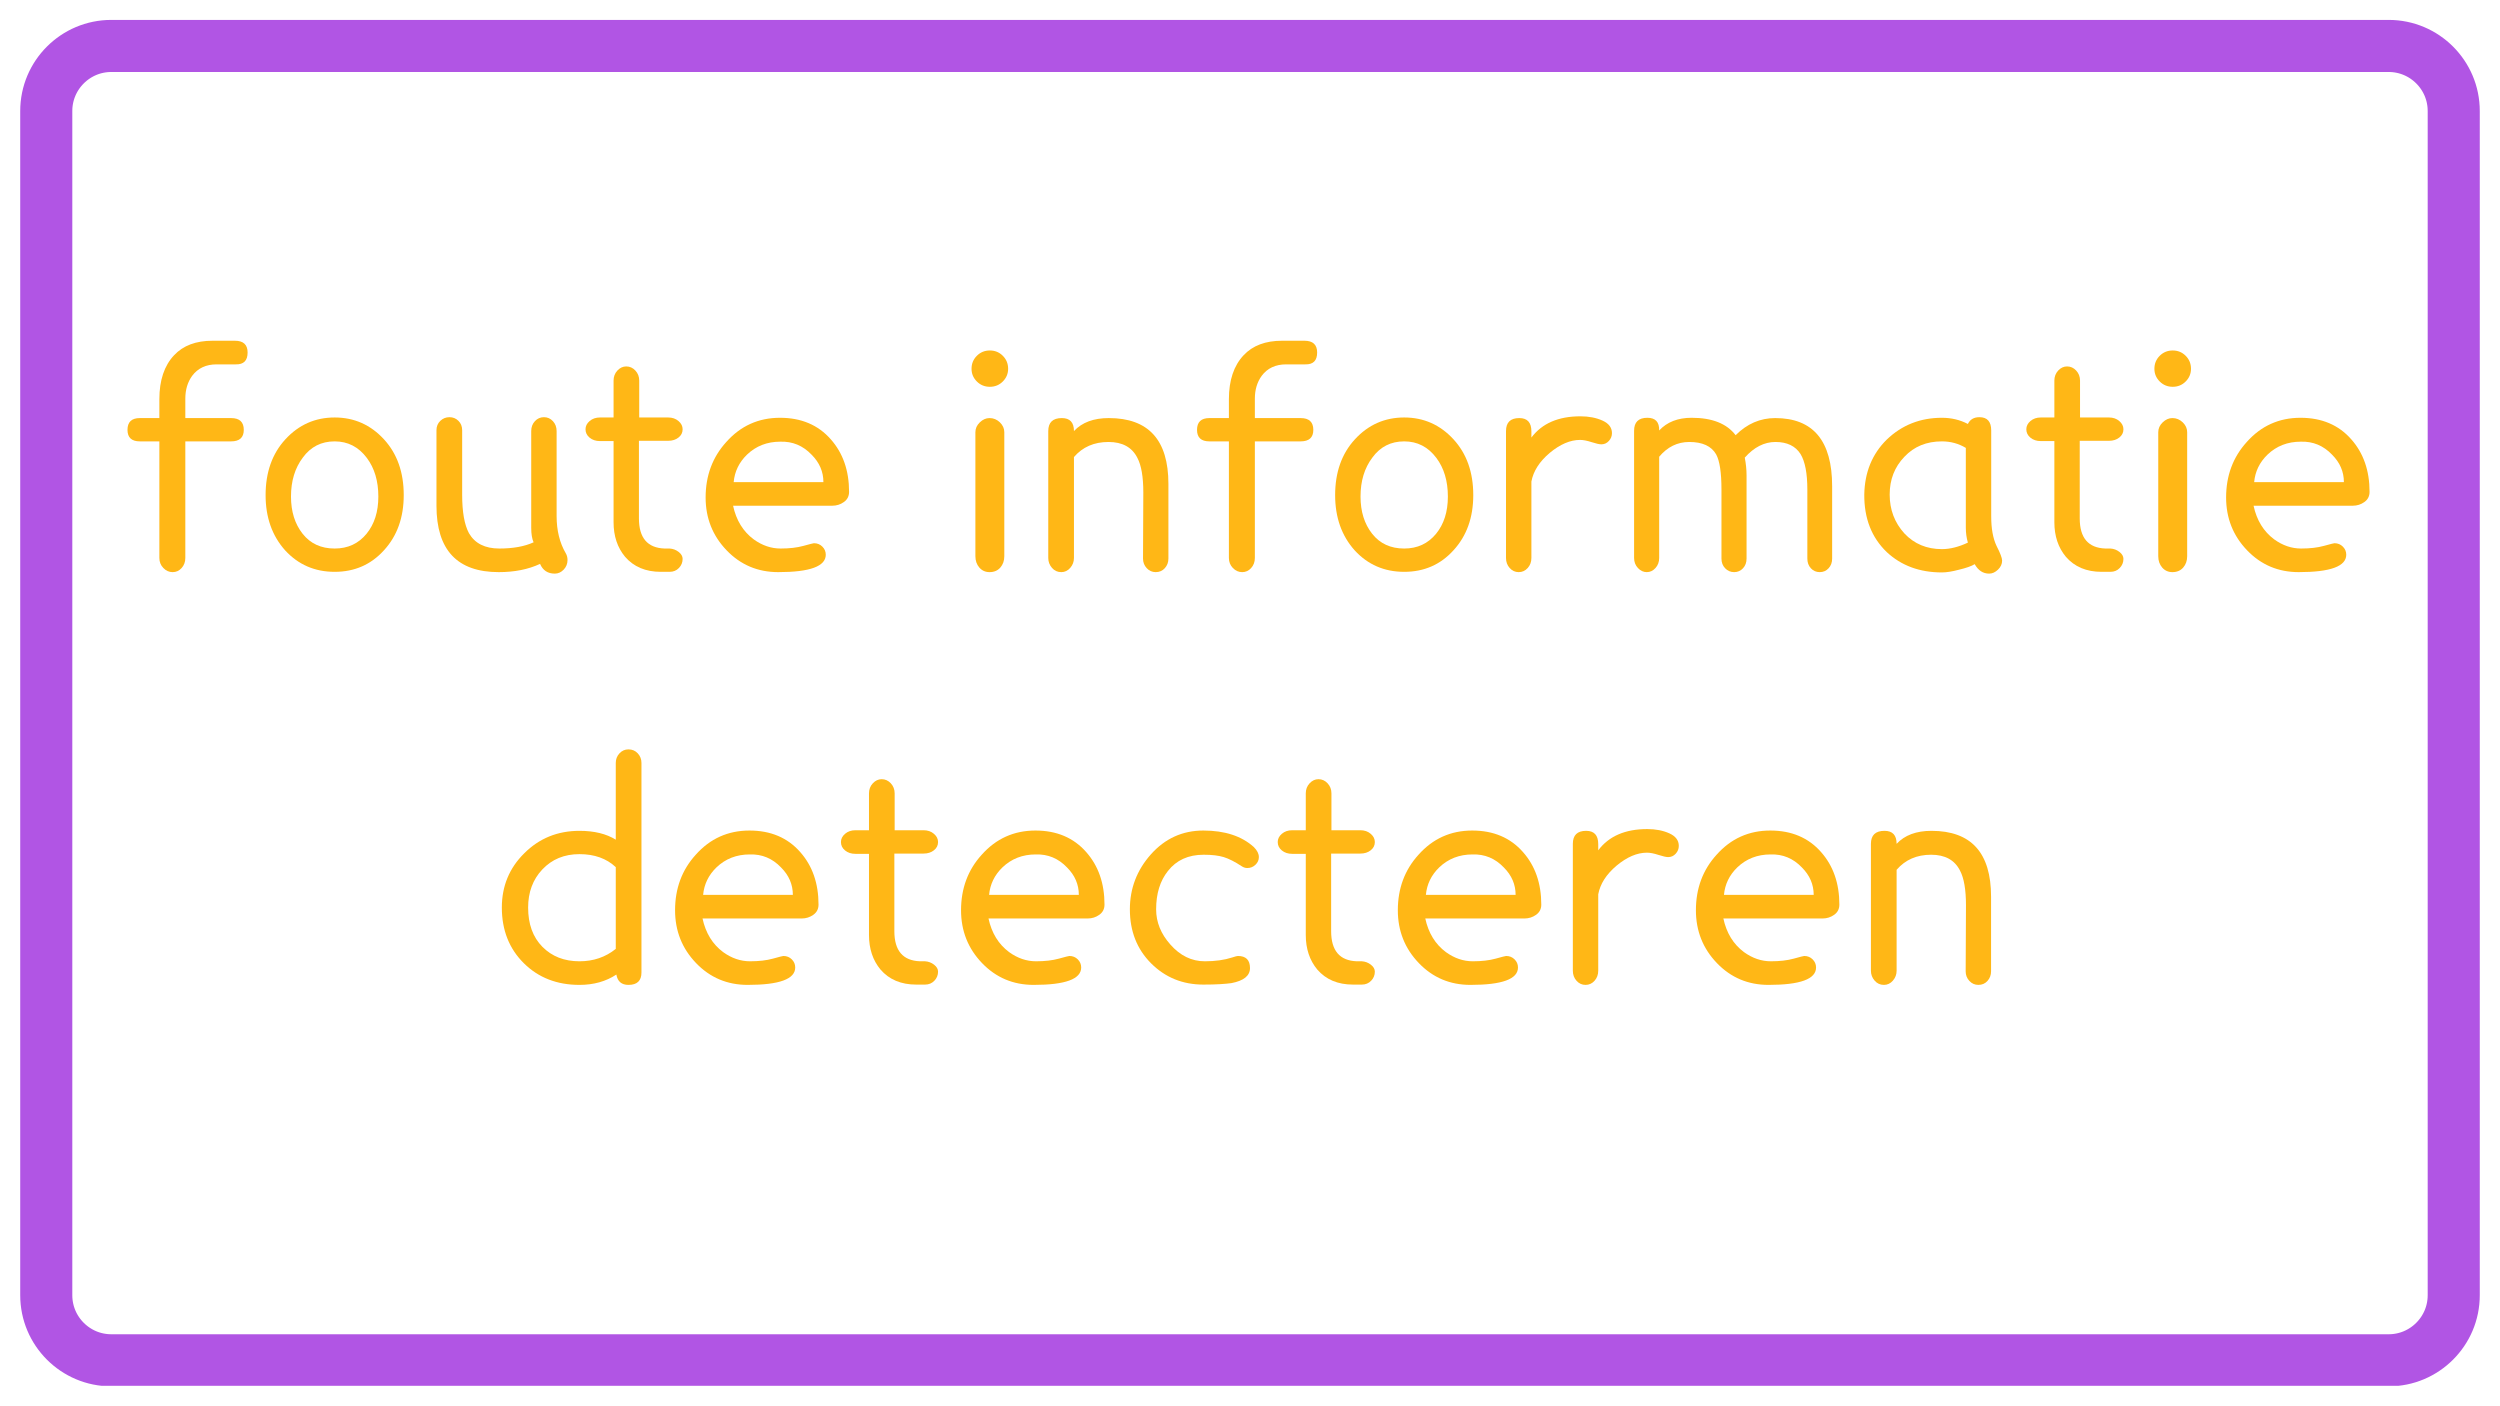 <svg xmlns="http://www.w3.org/2000/svg" xmlns:xlink="http://www.w3.org/1999/xlink" width="1920" viewBox="0 0 1440 810" height="1080" preserveAspectRatio="xMidYMid meet"><defs><g></g><clipPath id="acffa9a51f"><path d="M 11.645 11.465 L 1428.988 11.465 L 1428.988 798.535 L 11.645 798.535 Z M 11.645 11.465 " clip-rule="nonzero"></path></clipPath><clipPath id="e316d27cff"><path d="M 64.145 11.465 L 1375.855 11.465 C 1404.848 11.465 1428.355 34.969 1428.355 63.965 L 1428.355 746.035 C 1428.355 775.031 1404.848 798.535 1375.855 798.535 L 64.145 798.535 C 35.152 798.535 11.645 775.031 11.645 746.035 L 11.645 63.965 C 11.645 34.969 35.152 11.465 64.145 11.465 Z M 64.145 11.465 " clip-rule="nonzero"></path></clipPath><clipPath id="68baeac5f7"><path d="M 0.645 0.465 L 1417.48 0.465 L 1417.48 787.535 L 0.645 787.535 Z M 0.645 0.465 " clip-rule="nonzero"></path></clipPath><clipPath id="821b4a763a"><path d="M 53.145 0.465 L 1364.855 0.465 C 1393.848 0.465 1417.355 23.969 1417.355 52.965 L 1417.355 735.035 C 1417.355 764.031 1393.848 787.535 1364.855 787.535 L 53.145 787.535 C 24.152 787.535 0.645 764.031 0.645 735.035 L 0.645 52.965 C 0.645 23.969 24.152 0.465 53.145 0.465 Z M 53.145 0.465 " clip-rule="nonzero"></path></clipPath><clipPath id="33ea16077e"><rect x="0" width="1418" y="0" height="788"></rect></clipPath><clipPath id="f52aa34638"><path d="M 11.648 11.465 L 1428.395 11.465 L 1428.395 798.215 L 11.648 798.215 Z M 11.648 11.465 " clip-rule="nonzero"></path></clipPath><clipPath id="9618f5c682"><path d="M 64.148 11.465 L 1375.848 11.465 C 1404.844 11.465 1428.348 34.969 1428.348 63.965 L 1428.348 746.031 C 1428.348 775.027 1404.844 798.531 1375.848 798.531 L 64.148 798.531 C 35.152 798.531 11.648 775.027 11.648 746.031 L 11.648 63.965 C 11.648 34.969 35.152 11.465 64.148 11.465 Z M 64.148 11.465 " clip-rule="nonzero"></path></clipPath></defs><rect x="-144" width="1728" fill="#ffffff" y="-81" height="972" fill-opacity="1"></rect><rect x="-144" width="1728" fill="#ffffff" y="-81" height="972" fill-opacity="1"></rect><g clip-path="url(#acffa9a51f)"><g clip-path="url(#e316d27cff)"><g transform="matrix(1, 0, 0, 1, 11, 11)"><g clip-path="url(#33ea16077e)"><g clip-path="url(#68baeac5f7)"><g clip-path="url(#821b4a763a)"><path fill="#ffffff" d="M 0.645 0.465 L 1417.988 0.465 L 1417.988 787.535 L 0.645 787.535 Z M 0.645 0.465 " fill-opacity="1" fill-rule="nonzero"></path></g></g></g></g></g></g><g clip-path="url(#f52aa34638)"><g clip-path="url(#9618f5c682)"><path stroke-linecap="butt" transform="matrix(0.75, 0, 0, 0.75, 11.647, 11.465)" fill="none" stroke-linejoin="miter" d="M 70.001 0 L 1818.934 0 C 1857.595 0 1888.934 31.339 1888.934 70 L 1888.934 979.422 C 1888.934 1018.084 1857.595 1049.422 1818.934 1049.422 L 70.001 1049.422 C 31.34 1049.422 0.001 1018.084 0.001 979.422 L 0.001 70 C 0.001 31.339 31.34 0 70.001 0 Z M 70.001 0 " stroke="#b155e4" stroke-width="80" stroke-opacity="1" stroke-miterlimit="4"></path></g></g><g fill="#ffb716" fill-opacity="1"><g transform="translate(67.652, 327)"><g><path d="M 74.969 -123.938 C 74.969 -119.281 72.703 -117.008 68.172 -117.125 L 57.125 -117.125 C 51 -117.125 46.297 -114.914 43.016 -110.5 C 40.398 -106.875 39.094 -102.508 39.094 -97.406 L 39.094 -86.188 L 65.453 -86.188 C 70.328 -86.188 72.766 -83.922 72.766 -79.391 C 72.766 -74.973 70.328 -72.766 65.453 -72.766 L 39.094 -72.766 L 39.094 -5.609 C 39.094 -3.336 38.383 -1.41 36.969 0.172 C 35.551 1.754 33.828 2.547 31.797 2.547 C 29.754 2.547 27.969 1.754 26.438 0.172 C 24.906 -1.41 24.141 -3.336 24.141 -5.609 L 24.141 -72.766 L 12.922 -72.766 C 8.16 -72.766 5.781 -74.973 5.781 -79.391 C 5.781 -83.922 8.16 -86.188 12.922 -86.188 L 24.141 -86.188 L 24.141 -97.062 C 24.141 -107.945 26.973 -116.395 32.641 -122.406 C 37.848 -127.957 45.211 -130.734 54.734 -130.734 L 67.656 -130.734 C 72.531 -130.734 74.969 -128.469 74.969 -123.938 Z M 74.969 -123.938 "></path></g></g></g><g fill="#ffb716" fill-opacity="1"><g transform="translate(144.659, 327)"><g><path d="M 87.891 -41.812 C 87.891 -28.895 84.094 -18.301 76.5 -10.031 C 69.02 -1.758 59.555 2.375 48.109 2.375 C 36.66 2.375 27.141 -1.758 19.547 -10.031 C 12.066 -18.414 8.328 -29.008 8.328 -41.812 C 8.328 -54.969 12.125 -65.68 19.719 -73.953 C 27.426 -82.336 36.891 -86.531 48.109 -86.531 C 59.328 -86.531 68.789 -82.336 76.5 -73.953 C 84.094 -65.68 87.891 -54.969 87.891 -41.812 Z M 73.266 -40.969 C 73.266 -49.926 71.055 -57.348 66.641 -63.234 C 61.879 -69.586 55.703 -72.766 48.109 -72.766 C 40.398 -72.766 34.281 -69.645 29.75 -63.406 C 25.219 -57.406 22.953 -49.926 22.953 -40.969 C 22.953 -32.352 25.188 -25.211 29.656 -19.547 C 34.133 -13.879 40.285 -11.047 48.109 -11.047 C 55.703 -11.047 61.82 -13.879 66.469 -19.547 C 71 -25.098 73.266 -32.238 73.266 -40.969 Z M 73.266 -40.969 "></path></g></g></g><g fill="#ffb716" fill-opacity="1"><g transform="translate(240.704, 327)"><g><path d="M 85.172 -8.328 C 85.848 -7.191 86.188 -5.891 86.188 -4.422 C 86.188 -2.266 85.445 -0.422 83.969 1.109 C 82.5 2.641 80.801 3.406 78.875 3.406 C 74.801 3.406 71.969 1.535 70.375 -2.203 C 63.582 0.961 55.648 2.547 46.578 2.547 C 22.66 2.547 10.703 -10.203 10.703 -35.703 L 10.703 -79.219 C 10.703 -81.375 11.438 -83.16 12.906 -84.578 C 14.383 -85.992 16.145 -86.703 18.188 -86.703 C 20.227 -86.703 21.957 -85.992 23.375 -84.578 C 24.789 -83.16 25.5 -81.375 25.5 -79.219 L 25.5 -41.984 C 25.5 -32.129 26.801 -24.766 29.406 -19.891 C 32.812 -13.992 38.648 -11.047 46.922 -11.047 C 54.848 -11.047 61.422 -12.238 66.641 -14.625 C 65.734 -16.664 65.281 -19.441 65.281 -22.953 L 65.281 -78.703 C 65.281 -80.973 65.988 -82.875 67.406 -84.406 C 68.82 -85.938 70.551 -86.703 72.594 -86.703 C 74.633 -86.703 76.363 -85.938 77.781 -84.406 C 79.195 -82.875 79.906 -80.973 79.906 -78.703 L 79.906 -29.75 C 79.906 -21.477 81.66 -14.336 85.172 -8.328 Z M 85.172 -8.328 "></path></g></g></g><g fill="#ffb716" fill-opacity="1"><g transform="translate(331.82, 327)"><g><path d="M 61.375 -5.094 C 61.375 -3.062 60.664 -1.312 59.25 0.156 C 57.832 1.633 56.047 2.375 53.891 2.375 L 48.797 2.375 C 40.066 2.375 33.207 -0.516 28.219 -6.297 C 23.801 -11.617 21.594 -18.25 21.594 -26.188 L 21.594 -72.938 L 13.766 -72.938 C 11.391 -72.938 9.406 -73.586 7.812 -74.891 C 6.227 -76.191 5.438 -77.805 5.438 -79.734 C 5.438 -81.547 6.227 -83.129 7.812 -84.484 C 9.406 -85.848 11.391 -86.531 13.766 -86.531 L 21.594 -86.531 L 21.594 -107.781 C 21.594 -110.051 22.328 -111.977 23.797 -113.562 C 25.273 -115.145 26.977 -115.938 28.906 -115.938 C 30.938 -115.938 32.688 -115.145 34.156 -113.562 C 35.633 -111.977 36.375 -110.051 36.375 -107.781 L 36.375 -86.531 L 53.047 -86.531 C 55.422 -86.531 57.398 -85.848 58.984 -84.484 C 60.578 -83.129 61.375 -81.547 61.375 -79.734 C 61.375 -77.805 60.578 -76.219 58.984 -74.969 C 57.398 -73.719 55.422 -73.094 53.047 -73.094 L 36.203 -73.094 L 36.203 -28.391 C 36.203 -17.172 41.133 -11.391 51 -11.047 L 53.891 -11.047 C 55.816 -10.93 57.547 -10.281 59.078 -9.094 C 60.609 -7.906 61.375 -6.57 61.375 -5.094 Z M 61.375 -5.094 "></path></g></g></g><g fill="#ffb716" fill-opacity="1"><g transform="translate(398.627, 327)"><g><path d="M 90.438 -43.688 C 90.438 -41.195 89.441 -39.242 87.453 -37.828 C 85.473 -36.41 83.238 -35.703 80.75 -35.703 L 23.625 -35.703 C 25.438 -27.316 29.406 -20.852 35.531 -16.312 C 40.406 -12.801 45.562 -11.047 51 -11.047 C 56.102 -11.047 60.492 -11.555 64.172 -12.578 C 67.859 -13.598 69.867 -14.109 70.203 -14.109 C 72.129 -14.109 73.742 -13.457 75.047 -12.156 C 76.359 -10.852 77.016 -9.297 77.016 -7.484 C 77.016 -0.797 67.891 2.547 49.641 2.547 C 37.848 2.547 27.93 -1.645 19.891 -10.031 C 11.836 -18.414 7.812 -28.555 7.812 -40.453 C 7.812 -53.035 11.781 -63.691 19.719 -72.422 C 27.988 -81.711 38.301 -86.359 50.656 -86.359 C 62.895 -86.359 72.645 -82.223 79.906 -73.953 C 86.926 -66.016 90.438 -55.926 90.438 -43.688 Z M 23.969 -49.297 L 75.656 -49.297 C 75.656 -55.305 73.383 -60.578 68.844 -65.109 C 63.863 -70.328 57.859 -72.82 50.828 -72.594 C 43.234 -72.594 36.832 -70.098 31.625 -65.109 C 27.082 -60.691 24.531 -55.422 23.969 -49.297 Z M 23.969 -49.297 "></path></g></g></g><g fill="#ffb716" fill-opacity="1"><g transform="translate(547.2, 327)"><g><path d="M 33.484 -114.578 C 33.484 -111.742 32.461 -109.305 30.422 -107.266 C 28.391 -105.223 25.898 -104.203 22.953 -104.203 C 20.004 -104.203 17.508 -105.223 15.469 -107.266 C 13.426 -109.305 12.406 -111.742 12.406 -114.578 C 12.406 -117.523 13.426 -120.02 15.469 -122.062 C 17.508 -124.102 20.004 -125.125 22.953 -125.125 C 25.898 -125.125 28.391 -124.102 30.422 -122.062 C 32.461 -120.02 33.484 -117.523 33.484 -114.578 Z M 31.281 -78.031 L 31.281 -6.625 C 31.281 -4.02 30.516 -1.836 28.984 -0.078 C 27.453 1.672 25.383 2.547 22.781 2.547 C 20.395 2.547 18.438 1.672 16.906 -0.078 C 15.383 -1.836 14.625 -4.02 14.625 -6.625 L 14.625 -78.031 C 14.625 -80.188 15.473 -82.082 17.172 -83.719 C 18.867 -85.363 20.738 -86.188 22.781 -86.188 C 25.051 -86.188 27.035 -85.363 28.734 -83.719 C 30.43 -82.082 31.281 -80.188 31.281 -78.031 Z M 31.281 -78.031 "></path></g></g></g><g fill="#ffb716" fill-opacity="1"><g transform="translate(593.098, 327)"><g><path d="M 79.906 -48.281 L 79.906 -5.266 C 79.906 -3.117 79.223 -1.281 77.859 0.25 C 76.492 1.781 74.738 2.547 72.594 2.547 C 70.551 2.547 68.82 1.781 67.406 0.25 C 65.988 -1.281 65.281 -3.117 65.281 -5.266 L 65.453 -43.344 C 65.453 -52.301 64.316 -58.93 62.047 -63.234 C 58.984 -69.359 53.43 -72.422 45.391 -72.422 C 37.117 -72.422 30.488 -69.531 25.5 -63.75 L 25.5 -5.609 C 25.5 -3.453 24.789 -1.555 23.375 0.078 C 21.957 1.723 20.227 2.547 18.188 2.547 C 16.031 2.547 14.242 1.723 12.828 0.078 C 11.41 -1.555 10.703 -3.453 10.703 -5.609 L 10.703 -78.703 C 10.703 -83.691 13.312 -86.188 18.531 -86.188 C 23.176 -86.188 25.5 -83.691 25.5 -78.703 C 30.145 -83.691 36.832 -86.188 45.562 -86.188 C 68.457 -86.188 79.906 -73.551 79.906 -48.281 Z M 79.906 -48.281 "></path></g></g></g><g fill="#ffb716" fill-opacity="1"><g transform="translate(683.704, 327)"><g><path d="M 74.969 -123.938 C 74.969 -119.281 72.703 -117.008 68.172 -117.125 L 57.125 -117.125 C 51 -117.125 46.297 -114.914 43.016 -110.5 C 40.398 -106.875 39.094 -102.508 39.094 -97.406 L 39.094 -86.188 L 65.453 -86.188 C 70.328 -86.188 72.766 -83.922 72.766 -79.391 C 72.766 -74.973 70.328 -72.766 65.453 -72.766 L 39.094 -72.766 L 39.094 -5.609 C 39.094 -3.336 38.383 -1.41 36.969 0.172 C 35.551 1.754 33.828 2.547 31.797 2.547 C 29.754 2.547 27.969 1.754 26.438 0.172 C 24.906 -1.41 24.141 -3.336 24.141 -5.609 L 24.141 -72.766 L 12.922 -72.766 C 8.16 -72.766 5.781 -74.973 5.781 -79.391 C 5.781 -83.922 8.16 -86.188 12.922 -86.188 L 24.141 -86.188 L 24.141 -97.062 C 24.141 -107.945 26.973 -116.395 32.641 -122.406 C 37.848 -127.957 45.211 -130.734 54.734 -130.734 L 67.656 -130.734 C 72.531 -130.734 74.969 -128.469 74.969 -123.938 Z M 74.969 -123.938 "></path></g></g></g><g fill="#ffb716" fill-opacity="1"><g transform="translate(760.71, 327)"><g><path d="M 87.891 -41.812 C 87.891 -28.895 84.094 -18.301 76.5 -10.031 C 69.02 -1.758 59.555 2.375 48.109 2.375 C 36.66 2.375 27.141 -1.758 19.547 -10.031 C 12.066 -18.414 8.328 -29.008 8.328 -41.812 C 8.328 -54.969 12.125 -65.68 19.719 -73.953 C 27.426 -82.336 36.891 -86.531 48.109 -86.531 C 59.328 -86.531 68.789 -82.336 76.5 -73.953 C 84.094 -65.68 87.891 -54.969 87.891 -41.812 Z M 73.266 -40.969 C 73.266 -49.926 71.055 -57.348 66.641 -63.234 C 61.879 -69.586 55.703 -72.766 48.109 -72.766 C 40.398 -72.766 34.281 -69.645 29.75 -63.406 C 25.219 -57.406 22.953 -49.926 22.953 -40.969 C 22.953 -32.352 25.188 -25.211 29.656 -19.547 C 34.133 -13.879 40.285 -11.047 48.109 -11.047 C 55.703 -11.047 61.82 -13.879 66.469 -19.547 C 71 -25.098 73.266 -32.238 73.266 -40.969 Z M 73.266 -40.969 "></path></g></g></g><g fill="#ffb716" fill-opacity="1"><g transform="translate(856.756, 327)"><g><path d="M 65.625 -71.062 C 64.488 -71.062 62.613 -71.484 60 -72.328 C 57.395 -73.18 55.188 -73.609 53.375 -73.609 C 47.707 -73.609 41.875 -71.113 35.875 -66.125 C 29.977 -61.145 26.461 -55.648 25.328 -49.641 L 25.328 -5.609 C 25.328 -3.336 24.617 -1.41 23.203 0.172 C 21.785 1.754 20.055 2.547 18.016 2.547 C 15.973 2.547 14.242 1.754 12.828 0.172 C 11.41 -1.41 10.703 -3.336 10.703 -5.609 L 10.703 -78.703 C 10.703 -83.691 13.254 -86.188 18.359 -86.188 C 23.004 -86.188 25.328 -83.641 25.328 -78.547 L 25.328 -74.969 C 31.453 -83.125 40.859 -87.203 53.547 -87.203 C 58.422 -87.203 62.672 -86.379 66.297 -84.734 C 69.922 -83.098 71.734 -80.691 71.734 -77.516 C 71.734 -75.816 71.141 -74.316 69.953 -73.016 C 68.766 -71.711 67.32 -71.062 65.625 -71.062 Z M 65.625 -71.062 "></path></g></g></g><g fill="#ffb716" fill-opacity="1"><g transform="translate(930.532, 327)"><g><path d="M 124.781 -46.922 L 124.781 -5.266 C 124.781 -3.004 124.098 -1.141 122.734 0.328 C 121.379 1.805 119.68 2.547 117.641 2.547 C 115.598 2.547 113.895 1.805 112.531 0.328 C 111.176 -1.141 110.5 -3.004 110.5 -5.266 L 110.5 -45.047 C 110.5 -54.336 109.195 -61.141 106.594 -65.453 C 103.645 -70.098 98.828 -72.422 92.141 -72.422 C 85.68 -72.422 79.785 -69.414 74.453 -63.406 C 75.141 -59.895 75.484 -56.492 75.484 -53.203 L 75.484 -5.266 C 75.484 -3.004 74.801 -1.141 73.438 0.328 C 72.082 1.805 70.383 2.547 68.344 2.547 C 66.301 2.547 64.57 1.805 63.156 0.328 C 61.738 -1.141 61.031 -3.004 61.031 -5.266 L 61.031 -45.047 C 61.031 -54.797 60.008 -61.539 57.969 -65.281 C 55.25 -70.039 50.094 -72.422 42.5 -72.422 C 35.695 -72.422 29.914 -69.586 25.156 -63.922 L 25.156 -5.609 C 25.156 -3.336 24.445 -1.41 23.031 0.172 C 21.613 1.754 19.941 2.547 18.016 2.547 C 16.086 2.547 14.383 1.754 12.906 0.172 C 11.438 -1.41 10.703 -3.336 10.703 -5.609 L 10.703 -78.875 C 10.703 -83.863 13.254 -86.359 18.359 -86.359 C 23.004 -86.359 25.27 -83.922 25.156 -79.047 C 29.688 -83.922 35.922 -86.359 43.859 -86.359 C 55.648 -86.359 64.094 -83.016 69.188 -76.328 C 75.758 -82.898 83.352 -86.188 91.969 -86.188 C 113.844 -86.188 124.781 -73.098 124.781 -46.922 Z M 124.781 -46.922 "></path></g></g></g><g fill="#ffb716" fill-opacity="1"><g transform="translate(1066.016, 327)"><g><path d="M 87.203 -4.078 C 87.203 -2.148 86.41 -0.422 84.828 1.109 C 83.242 2.641 81.547 3.406 79.734 3.406 C 76.211 3.406 73.438 1.586 71.406 -2.047 C 69.594 -0.91 66.531 0.164 62.219 1.188 C 58.363 2.207 55.133 2.719 52.531 2.719 C 39.719 2.719 29.117 -1.191 20.734 -9.016 C 12.016 -17.398 7.707 -28.445 7.812 -42.156 C 8.039 -54.969 12.348 -65.508 20.734 -73.781 C 29.461 -82.164 40.062 -86.359 52.531 -86.359 C 57.969 -86.359 62.953 -85.172 67.484 -82.797 C 68.734 -85.398 70.945 -86.703 74.125 -86.703 C 78.656 -86.703 80.922 -84.148 80.922 -79.047 L 80.922 -29.578 C 80.922 -22.555 81.941 -16.891 83.984 -12.578 C 86.129 -8.391 87.203 -5.555 87.203 -4.078 Z M 67.484 -14.453 C 66.691 -17.172 66.297 -20.062 66.297 -23.125 L 66.297 -69.016 C 62.109 -71.516 57.52 -72.766 52.531 -72.766 C 43.688 -72.766 36.488 -69.816 30.938 -63.922 C 25.27 -58.023 22.438 -50.77 22.438 -42.156 C 22.438 -33.426 25.27 -25.945 30.938 -19.719 C 36.602 -13.707 43.801 -10.703 52.531 -10.703 C 57.176 -10.703 62.16 -11.953 67.484 -14.453 Z M 67.484 -14.453 "></path></g></g></g><g fill="#ffb716" fill-opacity="1"><g transform="translate(1161.722, 327)"><g><path d="M 61.375 -5.094 C 61.375 -3.062 60.664 -1.312 59.25 0.156 C 57.832 1.633 56.047 2.375 53.891 2.375 L 48.797 2.375 C 40.066 2.375 33.207 -0.516 28.219 -6.297 C 23.801 -11.617 21.594 -18.25 21.594 -26.188 L 21.594 -72.938 L 13.766 -72.938 C 11.391 -72.938 9.406 -73.586 7.812 -74.891 C 6.227 -76.191 5.438 -77.805 5.438 -79.734 C 5.438 -81.547 6.227 -83.129 7.812 -84.484 C 9.406 -85.848 11.391 -86.531 13.766 -86.531 L 21.594 -86.531 L 21.594 -107.781 C 21.594 -110.051 22.328 -111.977 23.797 -113.562 C 25.273 -115.145 26.977 -115.938 28.906 -115.938 C 30.938 -115.938 32.688 -115.145 34.156 -113.562 C 35.633 -111.977 36.375 -110.051 36.375 -107.781 L 36.375 -86.531 L 53.047 -86.531 C 55.422 -86.531 57.398 -85.848 58.984 -84.484 C 60.578 -83.129 61.375 -81.547 61.375 -79.734 C 61.375 -77.805 60.578 -76.219 58.984 -74.969 C 57.398 -73.719 55.422 -73.094 53.047 -73.094 L 36.203 -73.094 L 36.203 -28.391 C 36.203 -17.172 41.133 -11.391 51 -11.047 L 53.891 -11.047 C 55.816 -10.93 57.547 -10.281 59.078 -9.094 C 60.609 -7.906 61.375 -6.57 61.375 -5.094 Z M 61.375 -5.094 "></path></g></g></g><g fill="#ffb716" fill-opacity="1"><g transform="translate(1228.529, 327)"><g><path d="M 33.484 -114.578 C 33.484 -111.742 32.461 -109.305 30.422 -107.266 C 28.391 -105.223 25.898 -104.203 22.953 -104.203 C 20.004 -104.203 17.508 -105.223 15.469 -107.266 C 13.426 -109.305 12.406 -111.742 12.406 -114.578 C 12.406 -117.523 13.426 -120.02 15.469 -122.062 C 17.508 -124.102 20.004 -125.125 22.953 -125.125 C 25.898 -125.125 28.391 -124.102 30.422 -122.062 C 32.461 -120.02 33.484 -117.523 33.484 -114.578 Z M 31.281 -78.031 L 31.281 -6.625 C 31.281 -4.02 30.516 -1.836 28.984 -0.078 C 27.453 1.672 25.383 2.547 22.781 2.547 C 20.395 2.547 18.438 1.672 16.906 -0.078 C 15.383 -1.836 14.625 -4.02 14.625 -6.625 L 14.625 -78.031 C 14.625 -80.188 15.473 -82.082 17.172 -83.719 C 18.867 -85.363 20.738 -86.188 22.781 -86.188 C 25.051 -86.188 27.035 -85.363 28.734 -83.719 C 30.43 -82.082 31.281 -80.188 31.281 -78.031 Z M 31.281 -78.031 "></path></g></g></g><g fill="#ffb716" fill-opacity="1"><g transform="translate(1274.427, 327)"><g><path d="M 90.438 -43.688 C 90.438 -41.195 89.441 -39.242 87.453 -37.828 C 85.473 -36.41 83.238 -35.703 80.75 -35.703 L 23.625 -35.703 C 25.438 -27.316 29.406 -20.852 35.531 -16.312 C 40.406 -12.801 45.562 -11.047 51 -11.047 C 56.102 -11.047 60.492 -11.555 64.172 -12.578 C 67.859 -13.598 69.867 -14.109 70.203 -14.109 C 72.129 -14.109 73.742 -13.457 75.047 -12.156 C 76.359 -10.852 77.016 -9.297 77.016 -7.484 C 77.016 -0.797 67.891 2.547 49.641 2.547 C 37.848 2.547 27.93 -1.645 19.891 -10.031 C 11.836 -18.414 7.812 -28.555 7.812 -40.453 C 7.812 -53.035 11.781 -63.691 19.719 -72.422 C 27.988 -81.711 38.301 -86.359 50.656 -86.359 C 62.895 -86.359 72.645 -82.223 79.906 -73.953 C 86.926 -66.016 90.438 -55.926 90.438 -43.688 Z M 23.969 -49.297 L 75.656 -49.297 C 75.656 -55.305 73.383 -60.578 68.844 -65.109 C 63.863 -70.328 57.859 -72.82 50.828 -72.594 C 43.234 -72.594 36.832 -70.098 31.625 -65.109 C 27.082 -60.691 24.531 -55.422 23.969 -49.297 Z M 23.969 -49.297 "></path></g></g></g><g fill="#ffb716" fill-opacity="1"><g transform="translate(282.434, 564.75)"><g><path d="M 87.047 -125.297 L 87.047 -4.594 C 87.047 0.164 84.551 2.547 79.562 2.547 C 75.594 2.547 73.27 0.562 72.594 -3.406 C 66.582 0.562 59.5 2.547 51.344 2.547 C 38.414 2.547 27.758 -1.586 19.375 -9.859 C 10.875 -18.242 6.625 -28.953 6.625 -41.984 C 6.625 -54.336 10.93 -64.766 19.547 -73.266 C 28.16 -81.879 38.758 -86.188 51.344 -86.188 C 59.844 -86.188 66.812 -84.488 72.25 -81.094 L 72.25 -125.297 C 72.25 -127.441 72.957 -129.281 74.375 -130.812 C 75.789 -132.344 77.52 -133.109 79.562 -133.109 C 81.719 -133.109 83.504 -132.344 84.922 -130.812 C 86.336 -129.281 87.047 -127.441 87.047 -125.297 Z M 72.25 -18.188 L 72.25 -65.281 C 66.926 -70.27 59.957 -72.766 51.344 -72.766 C 42.613 -72.766 35.473 -69.816 29.922 -63.922 C 24.484 -58.141 21.766 -50.828 21.766 -41.984 C 21.766 -32.461 24.508 -24.926 30 -19.375 C 35.5 -13.82 42.613 -11.047 51.344 -11.047 C 59.383 -11.047 66.352 -13.426 72.25 -18.188 Z M 72.25 -18.188 "></path></g></g></g><g fill="#ffb716" fill-opacity="1"><g transform="translate(381.029, 564.75)"><g><path d="M 90.438 -43.688 C 90.438 -41.195 89.441 -39.242 87.453 -37.828 C 85.473 -36.41 83.238 -35.703 80.75 -35.703 L 23.625 -35.703 C 25.438 -27.316 29.406 -20.852 35.531 -16.312 C 40.406 -12.801 45.562 -11.047 51 -11.047 C 56.102 -11.047 60.492 -11.555 64.172 -12.578 C 67.859 -13.598 69.867 -14.109 70.203 -14.109 C 72.129 -14.109 73.742 -13.457 75.047 -12.156 C 76.359 -10.852 77.016 -9.297 77.016 -7.484 C 77.016 -0.797 67.891 2.547 49.641 2.547 C 37.848 2.547 27.93 -1.645 19.891 -10.031 C 11.836 -18.414 7.812 -28.555 7.812 -40.453 C 7.812 -53.035 11.781 -63.691 19.719 -72.422 C 27.988 -81.711 38.301 -86.359 50.656 -86.359 C 62.895 -86.359 72.645 -82.223 79.906 -73.953 C 86.926 -66.016 90.438 -55.926 90.438 -43.688 Z M 23.969 -49.297 L 75.656 -49.297 C 75.656 -55.305 73.383 -60.578 68.844 -65.109 C 63.863 -70.328 57.859 -72.82 50.828 -72.594 C 43.234 -72.594 36.832 -70.098 31.625 -65.109 C 27.082 -60.691 24.531 -55.422 23.969 -49.297 Z M 23.969 -49.297 "></path></g></g></g><g fill="#ffb716" fill-opacity="1"><g transform="translate(478.945, 564.75)"><g><path d="M 61.375 -5.094 C 61.375 -3.062 60.664 -1.312 59.25 0.156 C 57.832 1.633 56.047 2.375 53.891 2.375 L 48.797 2.375 C 40.066 2.375 33.207 -0.516 28.219 -6.297 C 23.801 -11.617 21.594 -18.25 21.594 -26.188 L 21.594 -72.938 L 13.766 -72.938 C 11.391 -72.938 9.406 -73.586 7.812 -74.891 C 6.227 -76.191 5.438 -77.805 5.438 -79.734 C 5.438 -81.547 6.227 -83.129 7.812 -84.484 C 9.406 -85.848 11.391 -86.531 13.766 -86.531 L 21.594 -86.531 L 21.594 -107.781 C 21.594 -110.051 22.328 -111.977 23.797 -113.562 C 25.273 -115.145 26.977 -115.938 28.906 -115.938 C 30.938 -115.938 32.688 -115.145 34.156 -113.562 C 35.633 -111.977 36.375 -110.051 36.375 -107.781 L 36.375 -86.531 L 53.047 -86.531 C 55.422 -86.531 57.398 -85.848 58.984 -84.484 C 60.578 -83.129 61.375 -81.547 61.375 -79.734 C 61.375 -77.805 60.578 -76.219 58.984 -74.969 C 57.398 -73.719 55.422 -73.094 53.047 -73.094 L 36.203 -73.094 L 36.203 -28.391 C 36.203 -17.172 41.133 -11.391 51 -11.047 L 53.891 -11.047 C 55.816 -10.93 57.547 -10.281 59.078 -9.094 C 60.609 -7.906 61.375 -6.57 61.375 -5.094 Z M 61.375 -5.094 "></path></g></g></g><g fill="#ffb716" fill-opacity="1"><g transform="translate(545.751, 564.75)"><g><path d="M 90.438 -43.688 C 90.438 -41.195 89.441 -39.242 87.453 -37.828 C 85.473 -36.41 83.238 -35.703 80.75 -35.703 L 23.625 -35.703 C 25.438 -27.316 29.406 -20.852 35.531 -16.312 C 40.406 -12.801 45.562 -11.047 51 -11.047 C 56.102 -11.047 60.492 -11.555 64.172 -12.578 C 67.859 -13.598 69.867 -14.109 70.203 -14.109 C 72.129 -14.109 73.742 -13.457 75.047 -12.156 C 76.359 -10.852 77.016 -9.297 77.016 -7.484 C 77.016 -0.797 67.891 2.547 49.641 2.547 C 37.848 2.547 27.93 -1.645 19.891 -10.031 C 11.836 -18.414 7.812 -28.555 7.812 -40.453 C 7.812 -53.035 11.781 -63.691 19.719 -72.422 C 27.988 -81.711 38.301 -86.359 50.656 -86.359 C 62.895 -86.359 72.645 -82.223 79.906 -73.953 C 86.926 -66.016 90.438 -55.926 90.438 -43.688 Z M 23.969 -49.297 L 75.656 -49.297 C 75.656 -55.305 73.383 -60.578 68.844 -65.109 C 63.863 -70.328 57.859 -72.82 50.828 -72.594 C 43.234 -72.594 36.832 -70.098 31.625 -65.109 C 27.082 -60.691 24.531 -55.422 23.969 -49.297 Z M 23.969 -49.297 "></path></g></g></g><g fill="#ffb716" fill-opacity="1"><g transform="translate(643.667, 564.75)"><g><path d="M 81.438 -71.062 C 81.438 -69.363 80.781 -67.891 79.469 -66.641 C 78.164 -65.391 76.609 -64.766 74.797 -64.766 C 73.66 -64.766 72.582 -65.109 71.562 -65.797 C 67.602 -68.398 64.148 -70.156 61.203 -71.062 C 59.723 -71.508 58.047 -71.848 56.172 -72.078 C 54.305 -72.305 52.129 -72.422 49.641 -72.422 C 40.797 -72.422 33.938 -69.301 29.062 -63.062 C 24.531 -57.395 22.266 -50.031 22.266 -40.969 C 22.266 -33.602 24.988 -26.859 30.438 -20.734 C 36.102 -14.273 42.727 -11.047 50.312 -11.047 C 56.32 -11.047 61.594 -11.785 66.125 -13.266 C 67.832 -13.828 68.91 -14.109 69.359 -14.109 C 74.004 -14.109 76.328 -11.785 76.328 -7.141 C 76.328 -2.723 72.758 0.164 65.625 1.531 C 64.031 1.758 61.875 1.957 59.156 2.125 C 56.438 2.289 53.207 2.375 49.469 2.375 C 37.57 2.375 27.539 -1.703 19.375 -9.859 C 11.219 -18.016 7.141 -28.383 7.141 -40.969 C 7.141 -52.977 11.16 -63.52 19.203 -72.594 C 27.367 -81.77 37.457 -86.359 49.469 -86.359 C 61.82 -86.359 71.516 -83.188 78.547 -76.844 C 80.473 -74.914 81.438 -72.988 81.438 -71.062 Z M 81.438 -71.062 "></path></g></g></g><g fill="#ffb716" fill-opacity="1"><g transform="translate(730.533, 564.75)"><g><path d="M 61.375 -5.094 C 61.375 -3.062 60.664 -1.312 59.25 0.156 C 57.832 1.633 56.047 2.375 53.891 2.375 L 48.797 2.375 C 40.066 2.375 33.207 -0.516 28.219 -6.297 C 23.801 -11.617 21.594 -18.25 21.594 -26.188 L 21.594 -72.938 L 13.766 -72.938 C 11.391 -72.938 9.406 -73.586 7.812 -74.891 C 6.227 -76.191 5.438 -77.805 5.438 -79.734 C 5.438 -81.547 6.227 -83.129 7.812 -84.484 C 9.406 -85.848 11.391 -86.531 13.766 -86.531 L 21.594 -86.531 L 21.594 -107.781 C 21.594 -110.051 22.328 -111.977 23.797 -113.562 C 25.273 -115.145 26.977 -115.938 28.906 -115.938 C 30.938 -115.938 32.688 -115.145 34.156 -113.562 C 35.633 -111.977 36.375 -110.051 36.375 -107.781 L 36.375 -86.531 L 53.047 -86.531 C 55.422 -86.531 57.398 -85.848 58.984 -84.484 C 60.578 -83.129 61.375 -81.547 61.375 -79.734 C 61.375 -77.805 60.578 -76.219 58.984 -74.969 C 57.398 -73.719 55.422 -73.094 53.047 -73.094 L 36.203 -73.094 L 36.203 -28.391 C 36.203 -17.172 41.133 -11.391 51 -11.047 L 53.891 -11.047 C 55.816 -10.93 57.547 -10.281 59.078 -9.094 C 60.609 -7.906 61.375 -6.57 61.375 -5.094 Z M 61.375 -5.094 "></path></g></g></g><g fill="#ffb716" fill-opacity="1"><g transform="translate(797.34, 564.75)"><g><path d="M 90.438 -43.688 C 90.438 -41.195 89.441 -39.242 87.453 -37.828 C 85.473 -36.41 83.238 -35.703 80.75 -35.703 L 23.625 -35.703 C 25.438 -27.316 29.406 -20.852 35.531 -16.312 C 40.406 -12.801 45.562 -11.047 51 -11.047 C 56.102 -11.047 60.492 -11.555 64.172 -12.578 C 67.859 -13.598 69.867 -14.109 70.203 -14.109 C 72.129 -14.109 73.742 -13.457 75.047 -12.156 C 76.359 -10.852 77.016 -9.297 77.016 -7.484 C 77.016 -0.797 67.891 2.547 49.641 2.547 C 37.848 2.547 27.93 -1.645 19.891 -10.031 C 11.836 -18.414 7.812 -28.555 7.812 -40.453 C 7.812 -53.035 11.781 -63.691 19.719 -72.422 C 27.988 -81.711 38.301 -86.359 50.656 -86.359 C 62.895 -86.359 72.645 -82.223 79.906 -73.953 C 86.926 -66.016 90.438 -55.926 90.438 -43.688 Z M 23.969 -49.297 L 75.656 -49.297 C 75.656 -55.305 73.383 -60.578 68.844 -65.109 C 63.863 -70.328 57.859 -72.82 50.828 -72.594 C 43.234 -72.594 36.832 -70.098 31.625 -65.109 C 27.082 -60.691 24.531 -55.422 23.969 -49.297 Z M 23.969 -49.297 "></path></g></g></g><g fill="#ffb716" fill-opacity="1"><g transform="translate(895.255, 564.75)"><g><path d="M 65.625 -71.062 C 64.488 -71.062 62.613 -71.484 60 -72.328 C 57.395 -73.18 55.188 -73.609 53.375 -73.609 C 47.707 -73.609 41.875 -71.113 35.875 -66.125 C 29.977 -61.145 26.461 -55.648 25.328 -49.641 L 25.328 -5.609 C 25.328 -3.336 24.617 -1.41 23.203 0.172 C 21.785 1.754 20.055 2.547 18.016 2.547 C 15.973 2.547 14.242 1.754 12.828 0.172 C 11.41 -1.41 10.703 -3.336 10.703 -5.609 L 10.703 -78.703 C 10.703 -83.691 13.254 -86.188 18.359 -86.188 C 23.004 -86.188 25.328 -83.641 25.328 -78.547 L 25.328 -74.969 C 31.453 -83.125 40.859 -87.203 53.547 -87.203 C 58.422 -87.203 62.672 -86.379 66.297 -84.734 C 69.922 -83.098 71.734 -80.691 71.734 -77.516 C 71.734 -75.816 71.141 -74.316 69.953 -73.016 C 68.766 -71.711 67.32 -71.062 65.625 -71.062 Z M 65.625 -71.062 "></path></g></g></g><g fill="#ffb716" fill-opacity="1"><g transform="translate(969.032, 564.75)"><g><path d="M 90.438 -43.688 C 90.438 -41.195 89.441 -39.242 87.453 -37.828 C 85.473 -36.41 83.238 -35.703 80.75 -35.703 L 23.625 -35.703 C 25.438 -27.316 29.406 -20.852 35.531 -16.312 C 40.406 -12.801 45.562 -11.047 51 -11.047 C 56.102 -11.047 60.492 -11.555 64.172 -12.578 C 67.859 -13.598 69.867 -14.109 70.203 -14.109 C 72.129 -14.109 73.742 -13.457 75.047 -12.156 C 76.359 -10.852 77.016 -9.297 77.016 -7.484 C 77.016 -0.797 67.891 2.547 49.641 2.547 C 37.848 2.547 27.93 -1.645 19.891 -10.031 C 11.836 -18.414 7.812 -28.555 7.812 -40.453 C 7.812 -53.035 11.781 -63.691 19.719 -72.422 C 27.988 -81.711 38.301 -86.359 50.656 -86.359 C 62.895 -86.359 72.645 -82.223 79.906 -73.953 C 86.926 -66.016 90.438 -55.926 90.438 -43.688 Z M 23.969 -49.297 L 75.656 -49.297 C 75.656 -55.305 73.383 -60.578 68.844 -65.109 C 63.863 -70.328 57.859 -72.82 50.828 -72.594 C 43.234 -72.594 36.832 -70.098 31.625 -65.109 C 27.082 -60.691 24.531 -55.422 23.969 -49.297 Z M 23.969 -49.297 "></path></g></g></g><g fill="#ffb716" fill-opacity="1"><g transform="translate(1066.947, 564.75)"><g><path d="M 79.906 -48.281 L 79.906 -5.266 C 79.906 -3.117 79.223 -1.281 77.859 0.25 C 76.492 1.781 74.738 2.547 72.594 2.547 C 70.551 2.547 68.82 1.781 67.406 0.25 C 65.988 -1.281 65.281 -3.117 65.281 -5.266 L 65.453 -43.344 C 65.453 -52.301 64.316 -58.93 62.047 -63.234 C 58.984 -69.359 53.43 -72.422 45.391 -72.422 C 37.117 -72.422 30.488 -69.531 25.5 -63.75 L 25.5 -5.609 C 25.5 -3.453 24.789 -1.555 23.375 0.078 C 21.957 1.723 20.227 2.547 18.188 2.547 C 16.031 2.547 14.242 1.723 12.828 0.078 C 11.41 -1.555 10.703 -3.453 10.703 -5.609 L 10.703 -78.703 C 10.703 -83.691 13.312 -86.188 18.531 -86.188 C 23.176 -86.188 25.5 -83.691 25.5 -78.703 C 30.145 -83.691 36.832 -86.188 45.562 -86.188 C 68.457 -86.188 79.906 -73.551 79.906 -48.281 Z M 79.906 -48.281 "></path></g></g></g></svg>